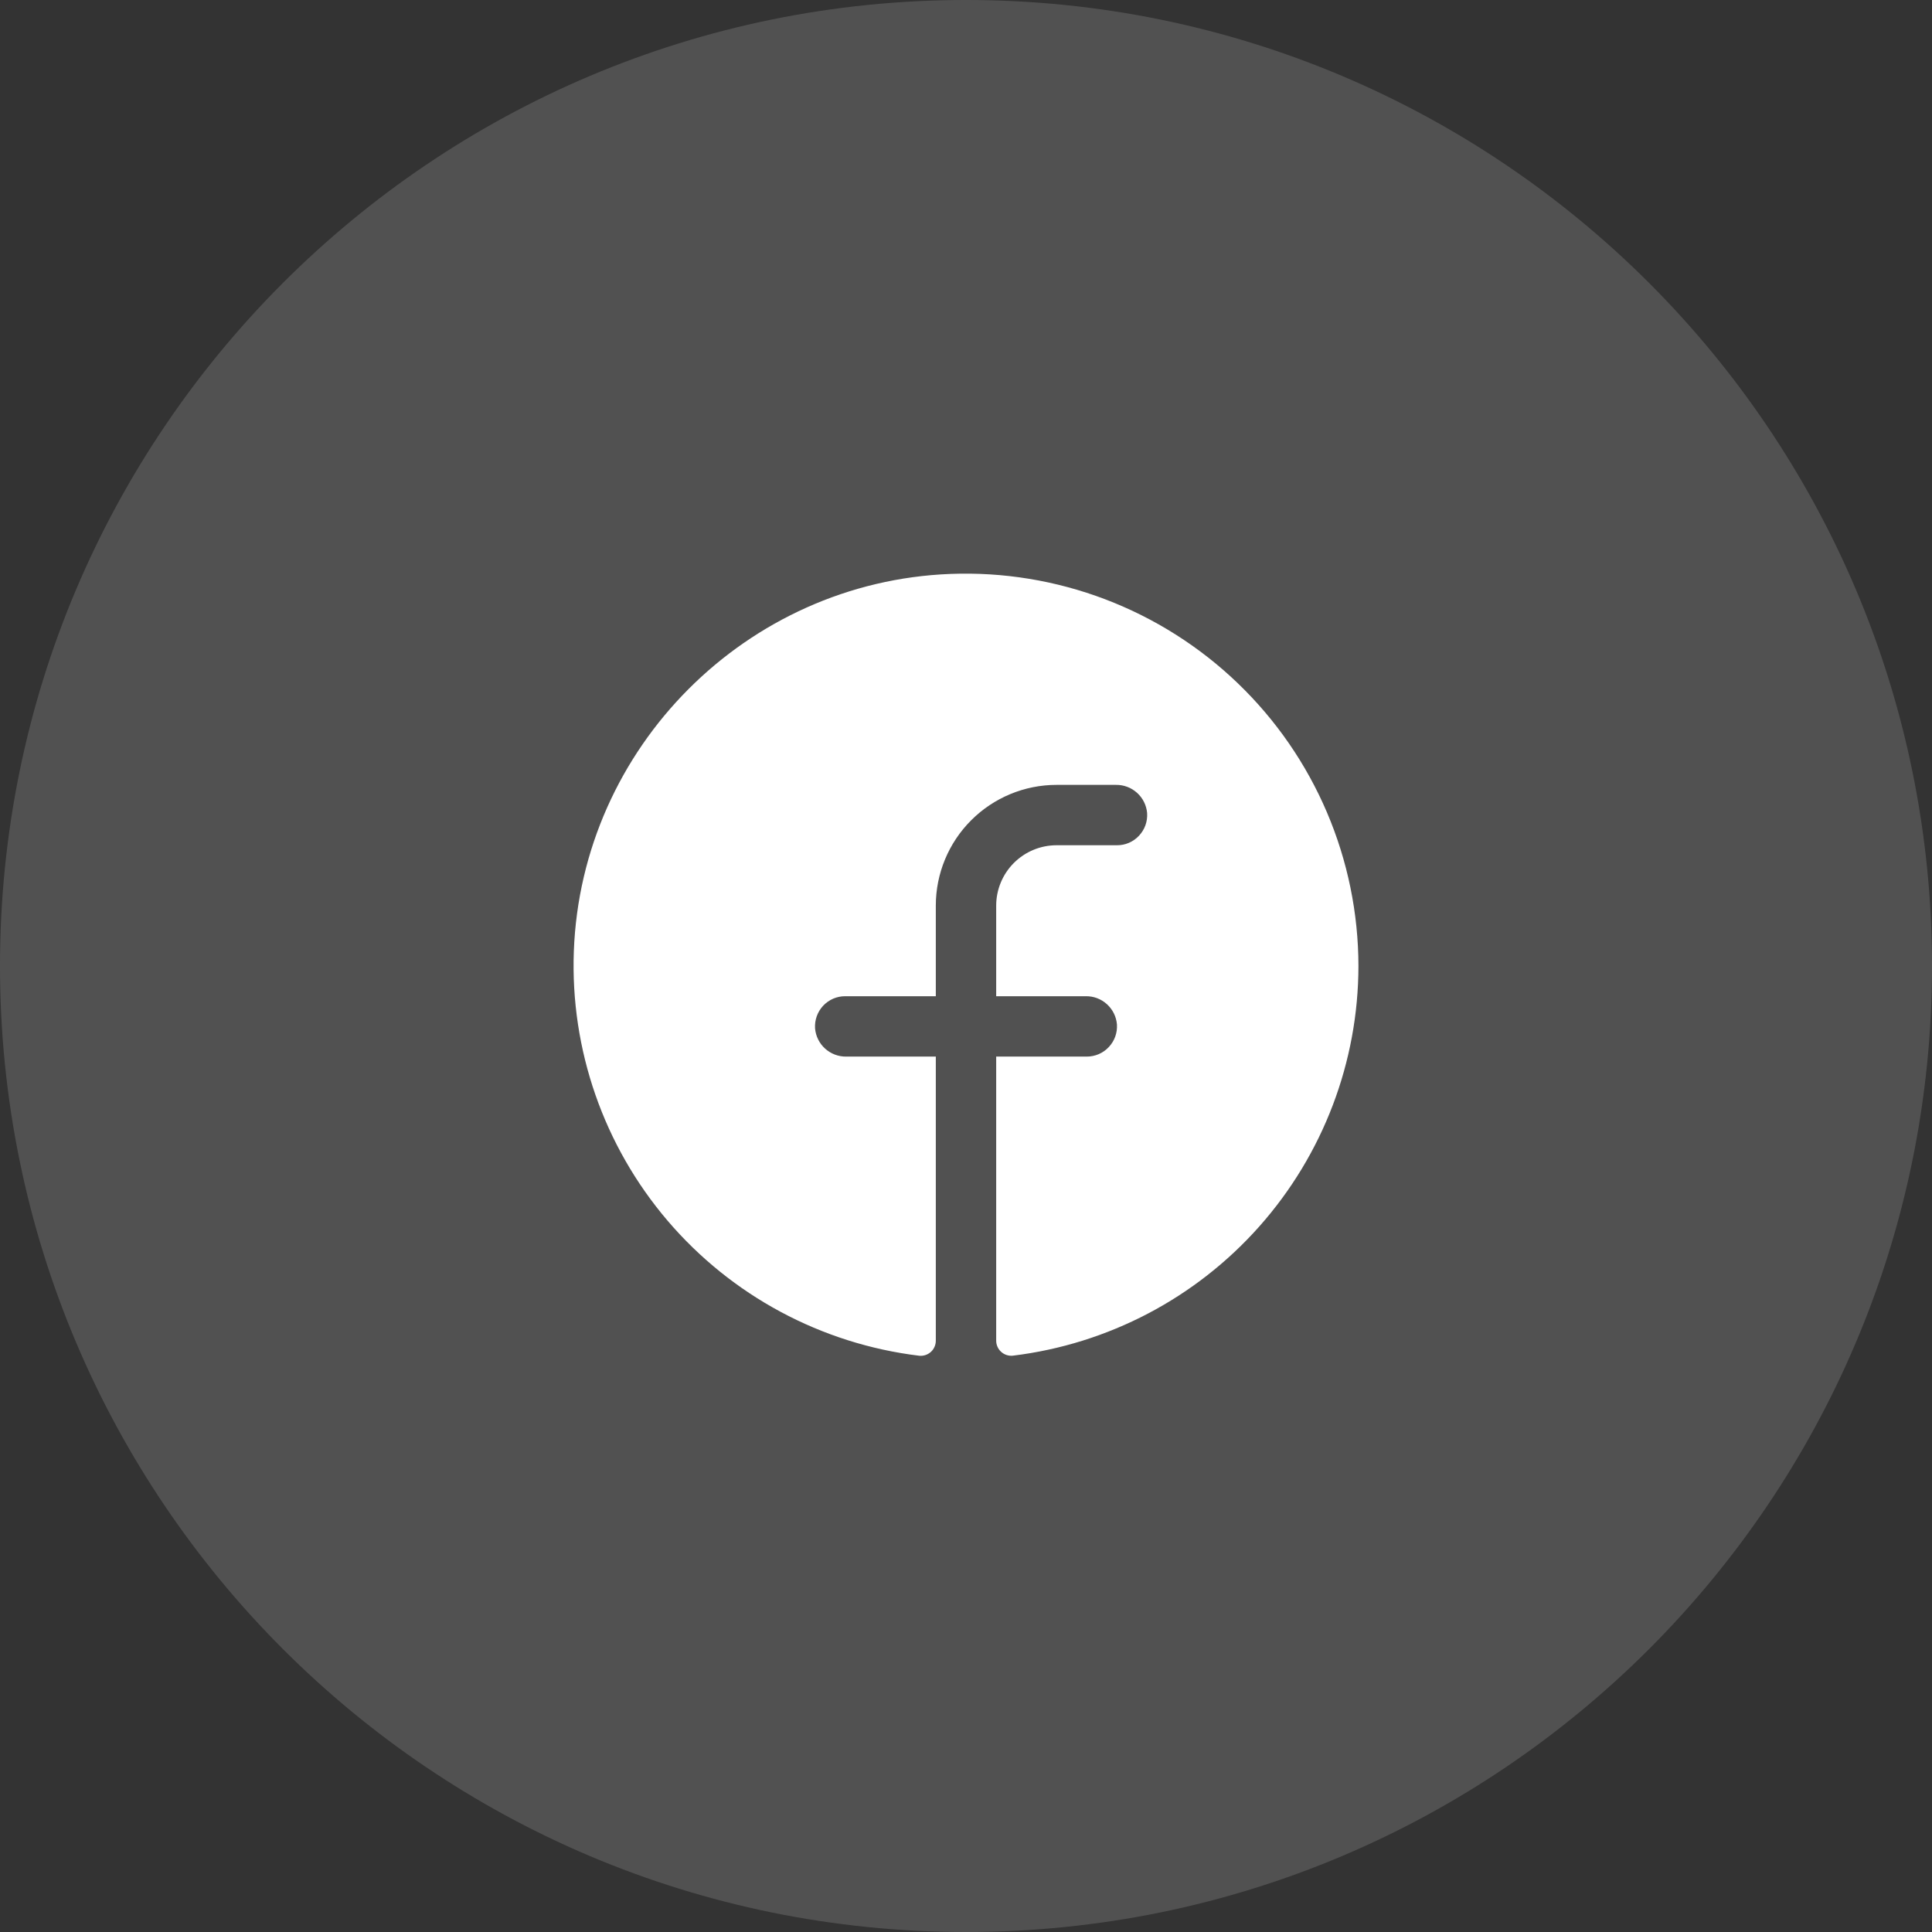 <svg width="64" height="64" viewBox="0 0 64 64" fill="none" xmlns="http://www.w3.org/2000/svg">
<rect x="0" y="0" width="64" height="64" fill="#333333" stroke="none"/>
<path d="M0 32C0 14.327 14.327 0 32 0C49.673 0 64 14.327 64 32C64 49.673 49.673 64 32 64C14.327 64 0 49.673 0 32Z" fill="white" fill-opacity="0.15"/>
<path d="M45 32.001C44.996 35.178 43.83 38.244 41.722 40.621C39.614 42.999 36.71 44.523 33.556 44.908C33.486 44.916 33.415 44.909 33.347 44.887C33.28 44.866 33.218 44.83 33.166 44.783C33.113 44.736 33.071 44.678 33.043 44.613C33.014 44.549 32.999 44.479 33 44.408V35.001H36C36.137 35.001 36.273 34.973 36.399 34.919C36.524 34.864 36.638 34.785 36.731 34.684C36.825 34.584 36.898 34.466 36.944 34.337C36.99 34.208 37.009 34.071 37 33.934C36.978 33.677 36.859 33.438 36.668 33.265C36.477 33.091 36.227 32.997 35.969 33.001H33V30C33 29.47 33.211 28.961 33.586 28.586C33.961 28.211 34.469 28 35 28H37C37.137 28.001 37.273 27.973 37.399 27.919C37.524 27.864 37.638 27.785 37.731 27.684C37.825 27.584 37.898 27.466 37.944 27.337C37.99 27.208 38.009 27.071 38 26.934C37.978 26.677 37.859 26.437 37.667 26.264C37.475 26.09 37.225 25.996 36.966 26H35C33.939 26 32.922 26.422 32.172 27.172C31.421 27.922 31 28.94 31 30V33.001H28C27.863 33 27.727 33.028 27.601 33.082C27.476 33.137 27.362 33.216 27.268 33.316C27.175 33.416 27.102 33.535 27.056 33.664C27.01 33.793 26.991 33.93 27 34.067C27.022 34.324 27.141 34.564 27.333 34.737C27.525 34.91 27.775 35.005 28.034 35.001H31V44.41C31 44.481 30.986 44.551 30.957 44.615C30.929 44.68 30.887 44.738 30.835 44.785C30.782 44.832 30.72 44.868 30.653 44.889C30.586 44.911 30.515 44.918 30.445 44.91C27.207 44.516 24.234 42.92 22.116 40.439C19.999 37.958 18.89 34.772 19.009 31.512C19.259 24.762 24.726 19.274 31.481 19.012C33.23 18.944 34.975 19.23 36.611 19.852C38.246 20.474 39.74 21.419 41.002 22.632C42.264 23.844 43.269 25.299 43.956 26.909C44.642 28.518 44.998 30.25 45 32.001Z" fill="white"/>
</svg>
